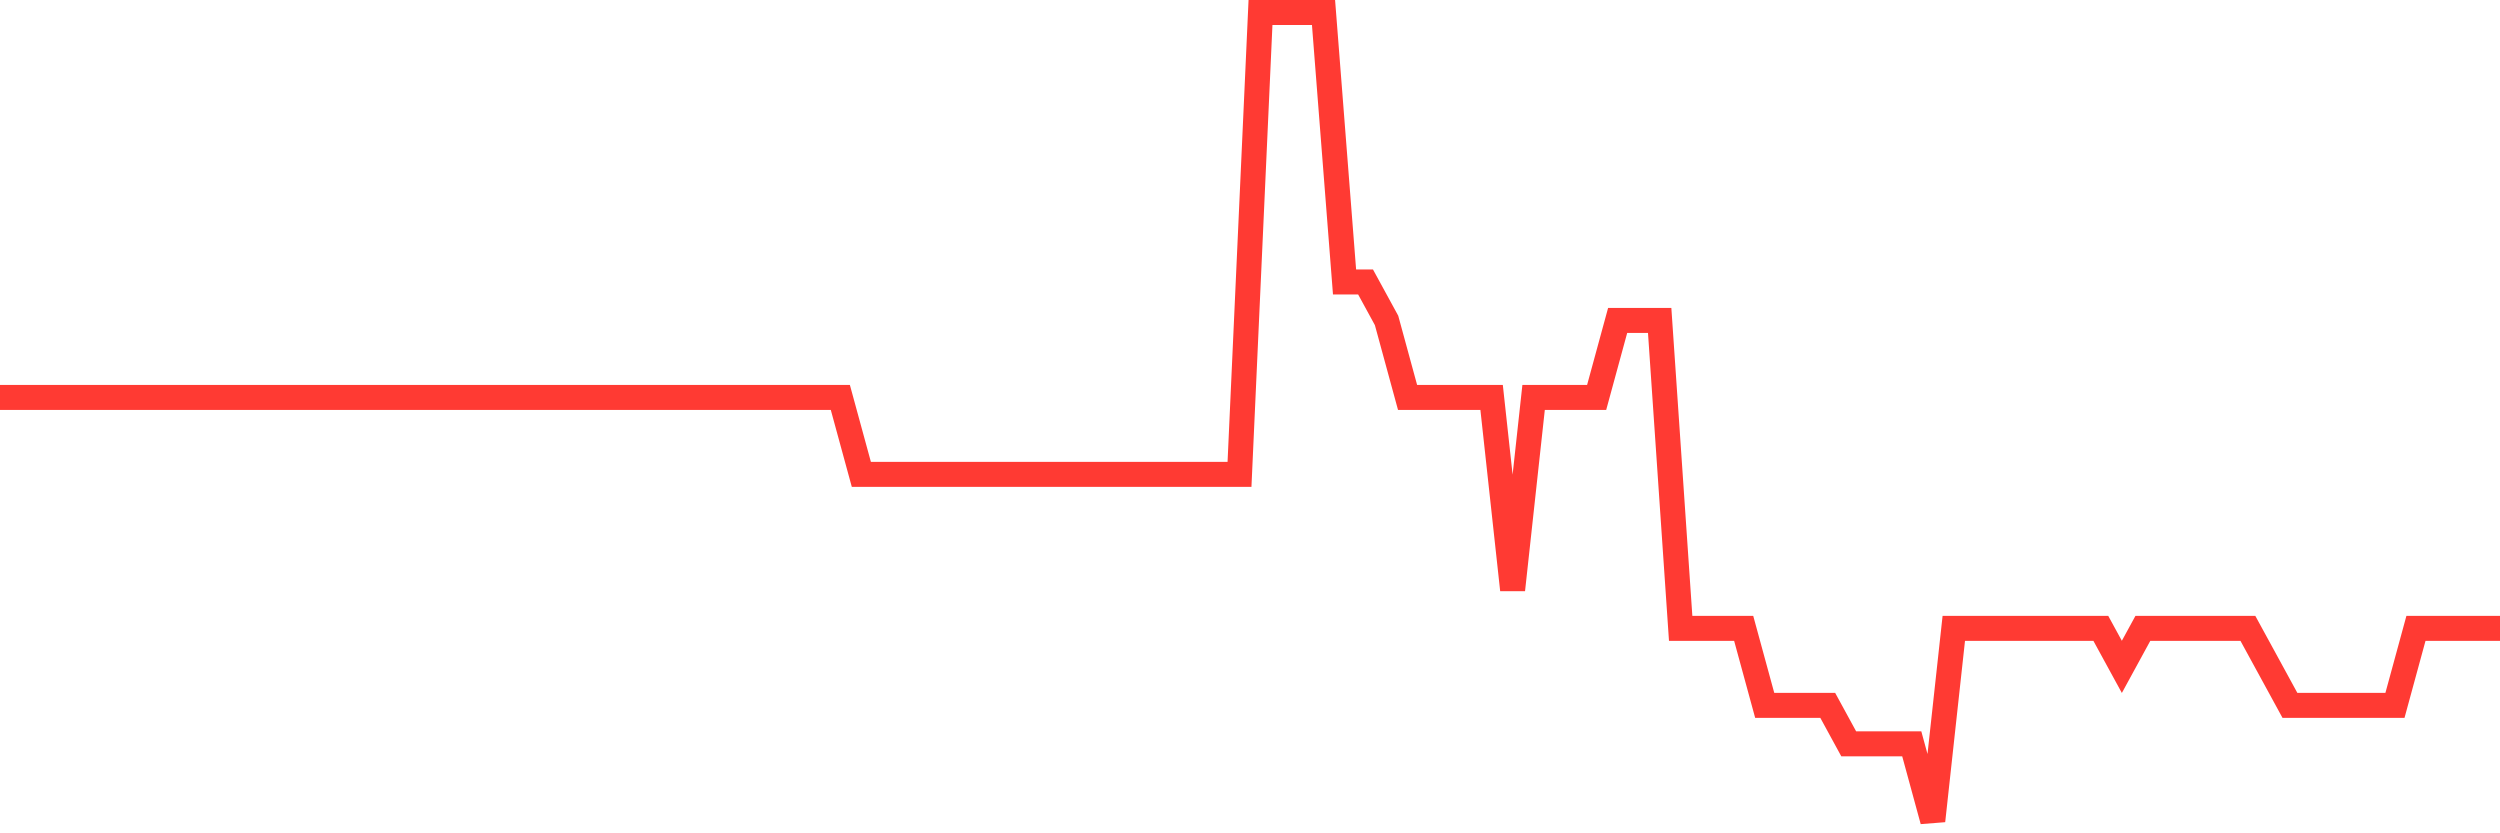 <svg
  xmlns="http://www.w3.org/2000/svg"
  xmlns:xlink="http://www.w3.org/1999/xlink"
  width="120"
  height="40"
  viewBox="0 0 120 40"
  preserveAspectRatio="none"
>
  <polyline
    points="0,19.076 1.008,19.076 2.017,19.076 3.025,19.076 4.034,19.076 5.042,19.076 6.05,19.076 7.059,19.076 8.067,19.076 9.076,19.076 10.084,19.076 11.092,19.076 12.101,19.076 13.109,19.076 14.118,19.076 15.126,19.076 16.134,19.076 17.143,19.076 18.151,19.076 19.16,19.076 20.168,19.076 21.176,19.076 22.185,19.076 23.193,19.076 24.202,19.076 25.21,19.076 26.218,19.076 27.227,19.076 28.235,19.076 29.244,19.076 30.252,19.076 31.261,19.076 32.269,19.076 33.277,19.076 34.286,19.076 35.294,19.076 36.303,19.076 37.311,19.076 38.319,19.076 39.328,19.076 40.336,19.076 41.345,22.771 42.353,22.771 43.361,22.771 44.37,22.771 45.378,22.771 46.387,22.771 47.395,22.771 48.403,22.771 49.412,22.771 50.42,22.771 51.429,22.771 52.437,22.771 53.445,22.771 54.454,22.771 55.462,22.771 56.471,22.771 57.479,22.771 58.487,22.771 59.496,22.771 60.504,0.6 61.513,0.6 62.521,0.6 63.529,0.6 64.538,13.533 65.546,13.533 66.555,15.381 67.563,19.076 68.571,19.076 69.58,19.076 70.588,19.076 71.597,19.076 72.605,28.314 73.613,19.076 74.622,19.076 75.63,19.076 76.639,19.076 77.647,15.381 78.655,15.381 79.664,15.381 80.672,30.162 81.681,30.162 82.689,30.162 83.697,30.162 84.706,33.857 85.714,33.857 86.723,33.857 87.731,33.857 88.739,35.705 89.748,35.705 90.756,35.705 91.765,35.705 92.773,39.4 93.782,30.162 94.79,30.162 95.798,30.162 96.807,30.162 97.815,30.162 98.824,30.162 99.832,30.162 100.84,30.162 101.849,32.01 102.857,30.162 103.866,30.162 104.874,30.162 105.882,30.162 106.891,30.162 107.899,30.162 108.908,32.01 109.916,33.857 110.924,33.857 111.933,33.857 112.941,33.857 113.95,33.857 114.958,33.857 115.966,30.162 116.975,30.162 117.983,30.162 118.992,30.162 120,30.162"
    fill="none"
    stroke="#ff3a33"
    stroke-width="1.2"
  >
  </polyline>
</svg>